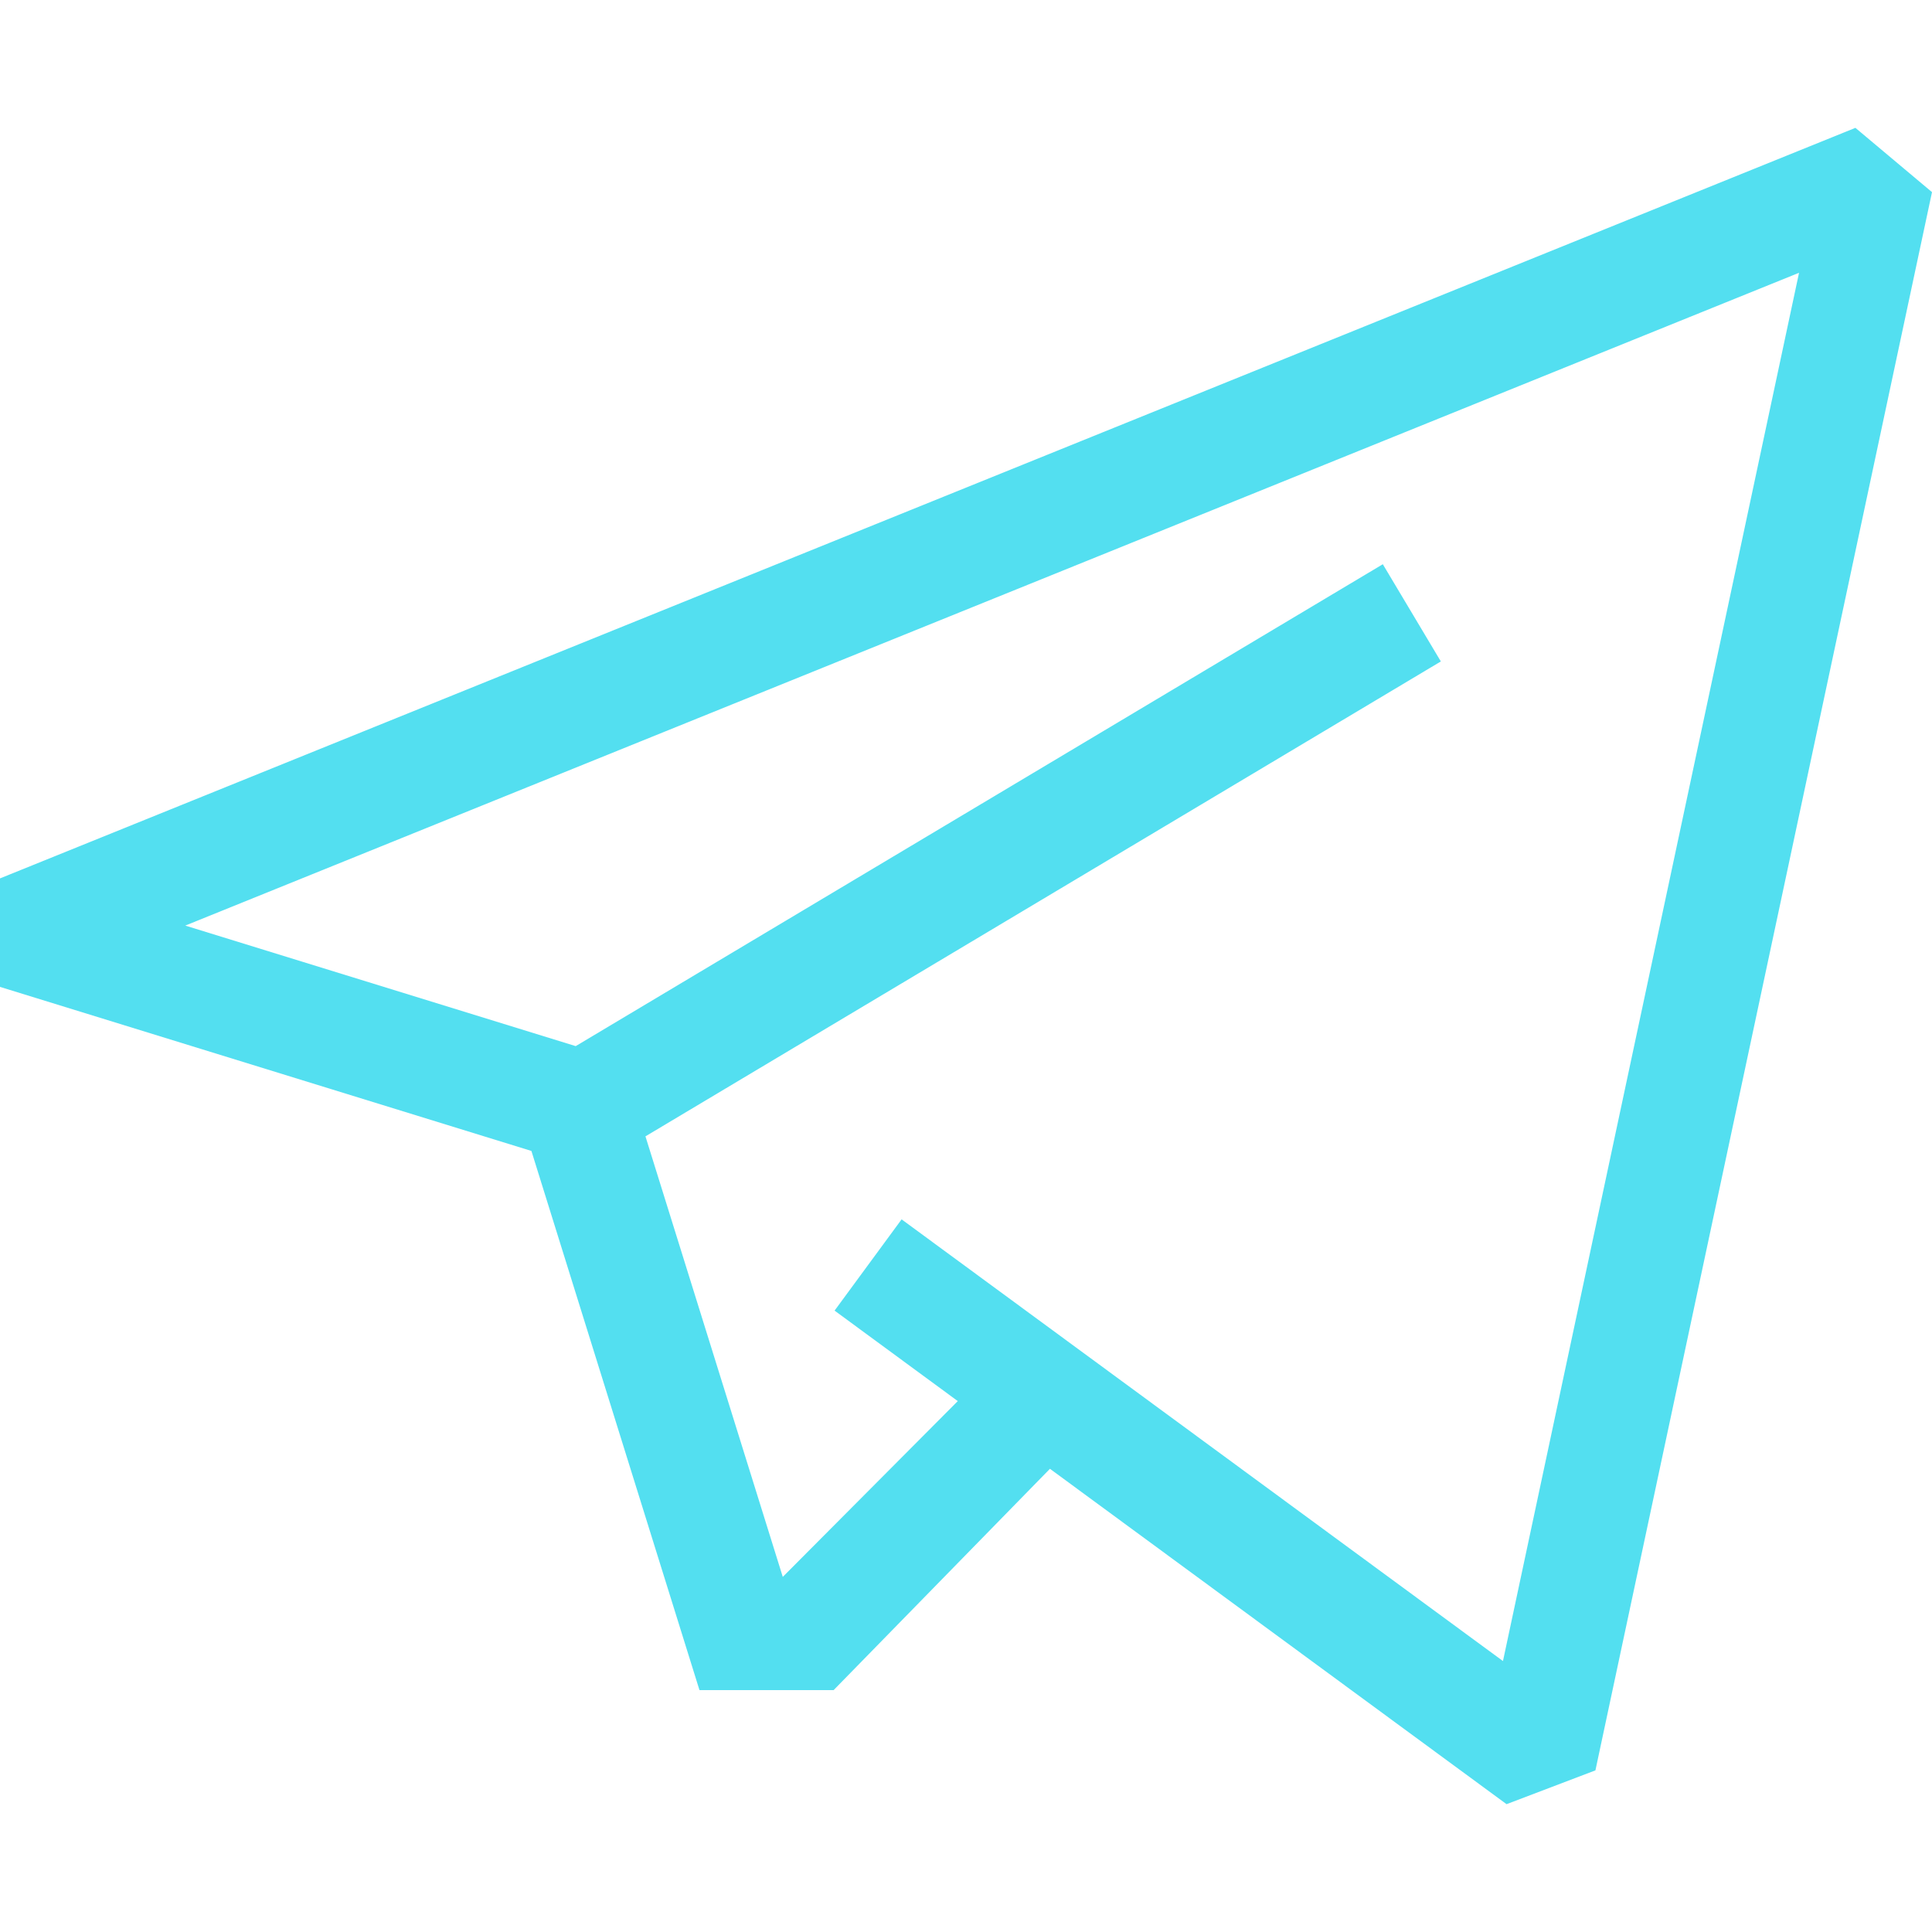 <?xml version="1.0" encoding="UTF-8"?> <svg xmlns="http://www.w3.org/2000/svg" width="208" height="208" viewBox="0 0 208 208" fill="none"> <g clip-path="url(#clip0_253_106)"> <path d="M199.754 13.764L0 94.569V106.249L57.212 123.911L75.306 181.959L89.749 181.957L113.037 158.131L162.196 194.238L171.764 190.598L208 20.685L199.754 13.764ZM161.81 178.831L97.067 131.277L89.851 141.101L103.115 150.843L84.274 169.769L69.49 122.34L155.122 71.211L148.874 60.745L61.981 112.626L19.945 99.649L193.686 29.367L161.81 178.831Z" fill="#53DFF0"></path> </g> <defs> <clipPath id="clip0_253_106"> <rect width="52" height="52" fill="white" transform="scale(4)"></rect> </clipPath> </defs> </svg> 